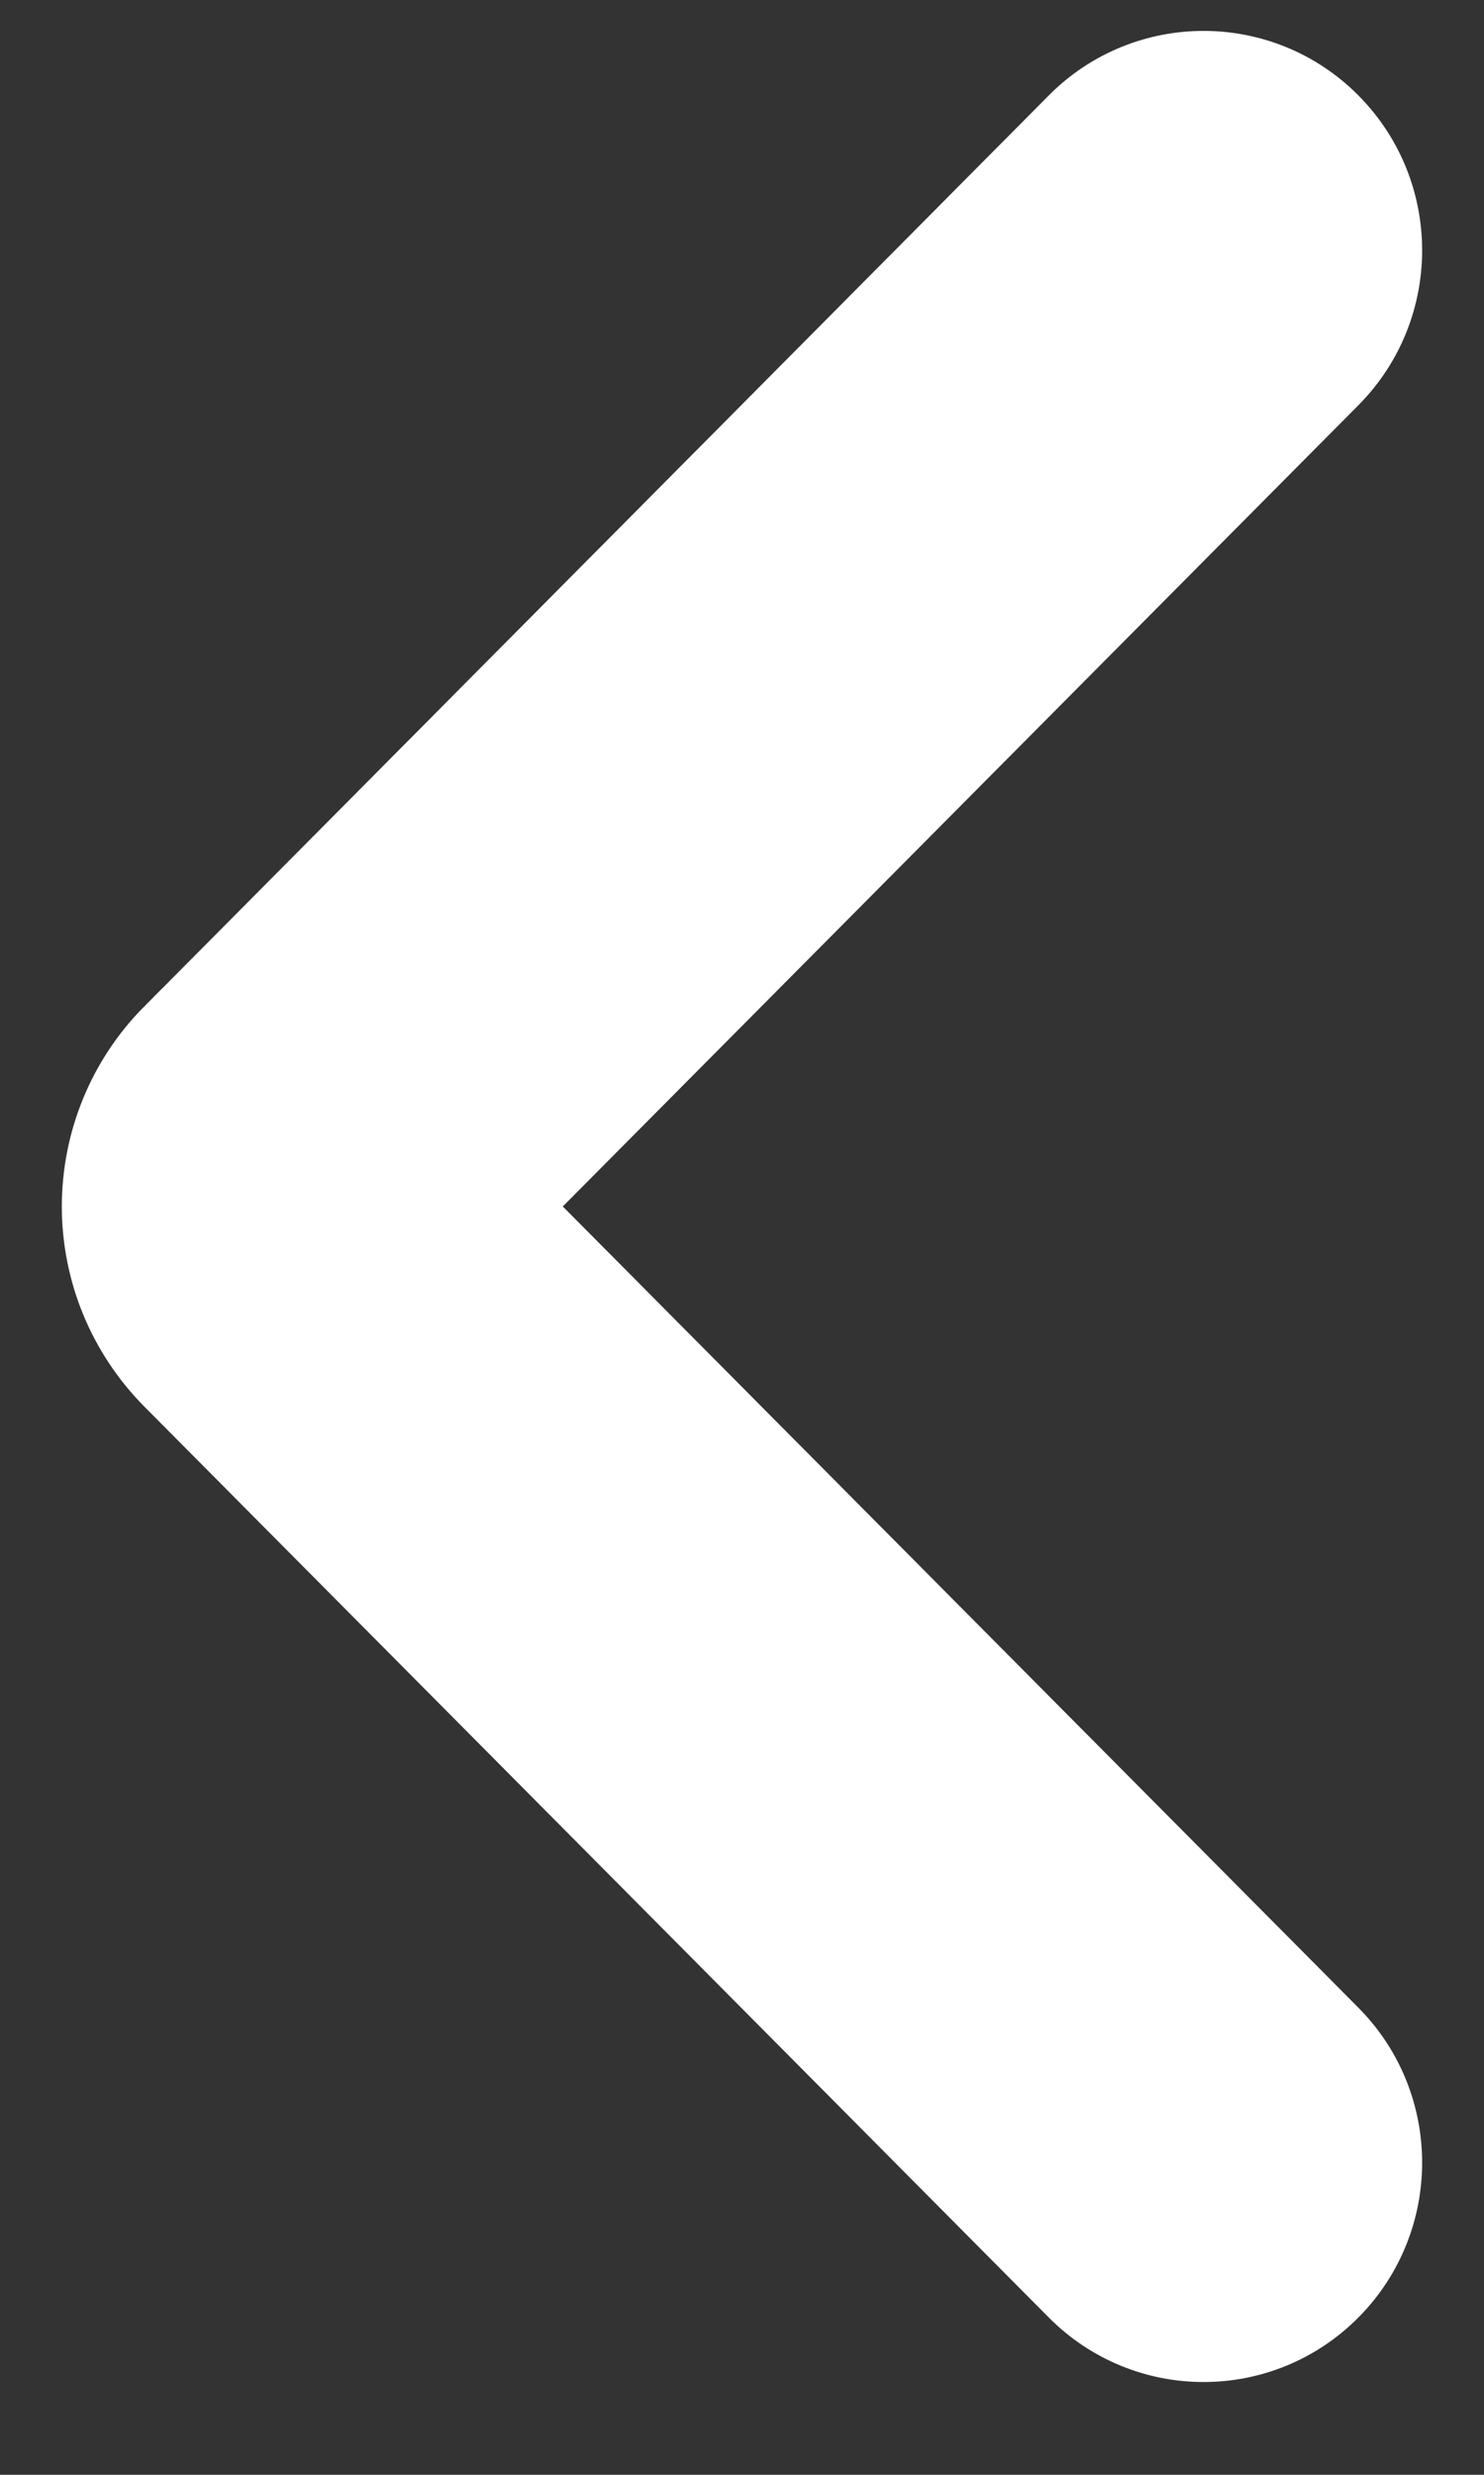 <svg width="12" height="20" viewBox="0 0 12 20" fill="none" xmlns="http://www.w3.org/2000/svg">
<rect x="0" y="0" width="12" height="20" fill="#333333" stroke="none"/>
<path d="M10.63 16.578C11.123 17.075 11.123 17.879 10.63 18.376C10.135 18.875 9.33 18.875 8.835 18.376L1.52 11.013C1.52 11.013 1.52 11.013 1.52 11.013C1.187 10.677 1 10.223 1 9.75C1 9.277 1.187 8.822 1.52 8.487C1.52 8.487 1.521 8.487 1.521 8.487L8.835 1.124C9.33 0.625 10.135 0.625 10.63 1.124C11.123 1.621 11.123 2.425 10.63 2.922L3.846 9.75L10.63 16.578Z" fill="white" stroke="white"/>
</svg>
